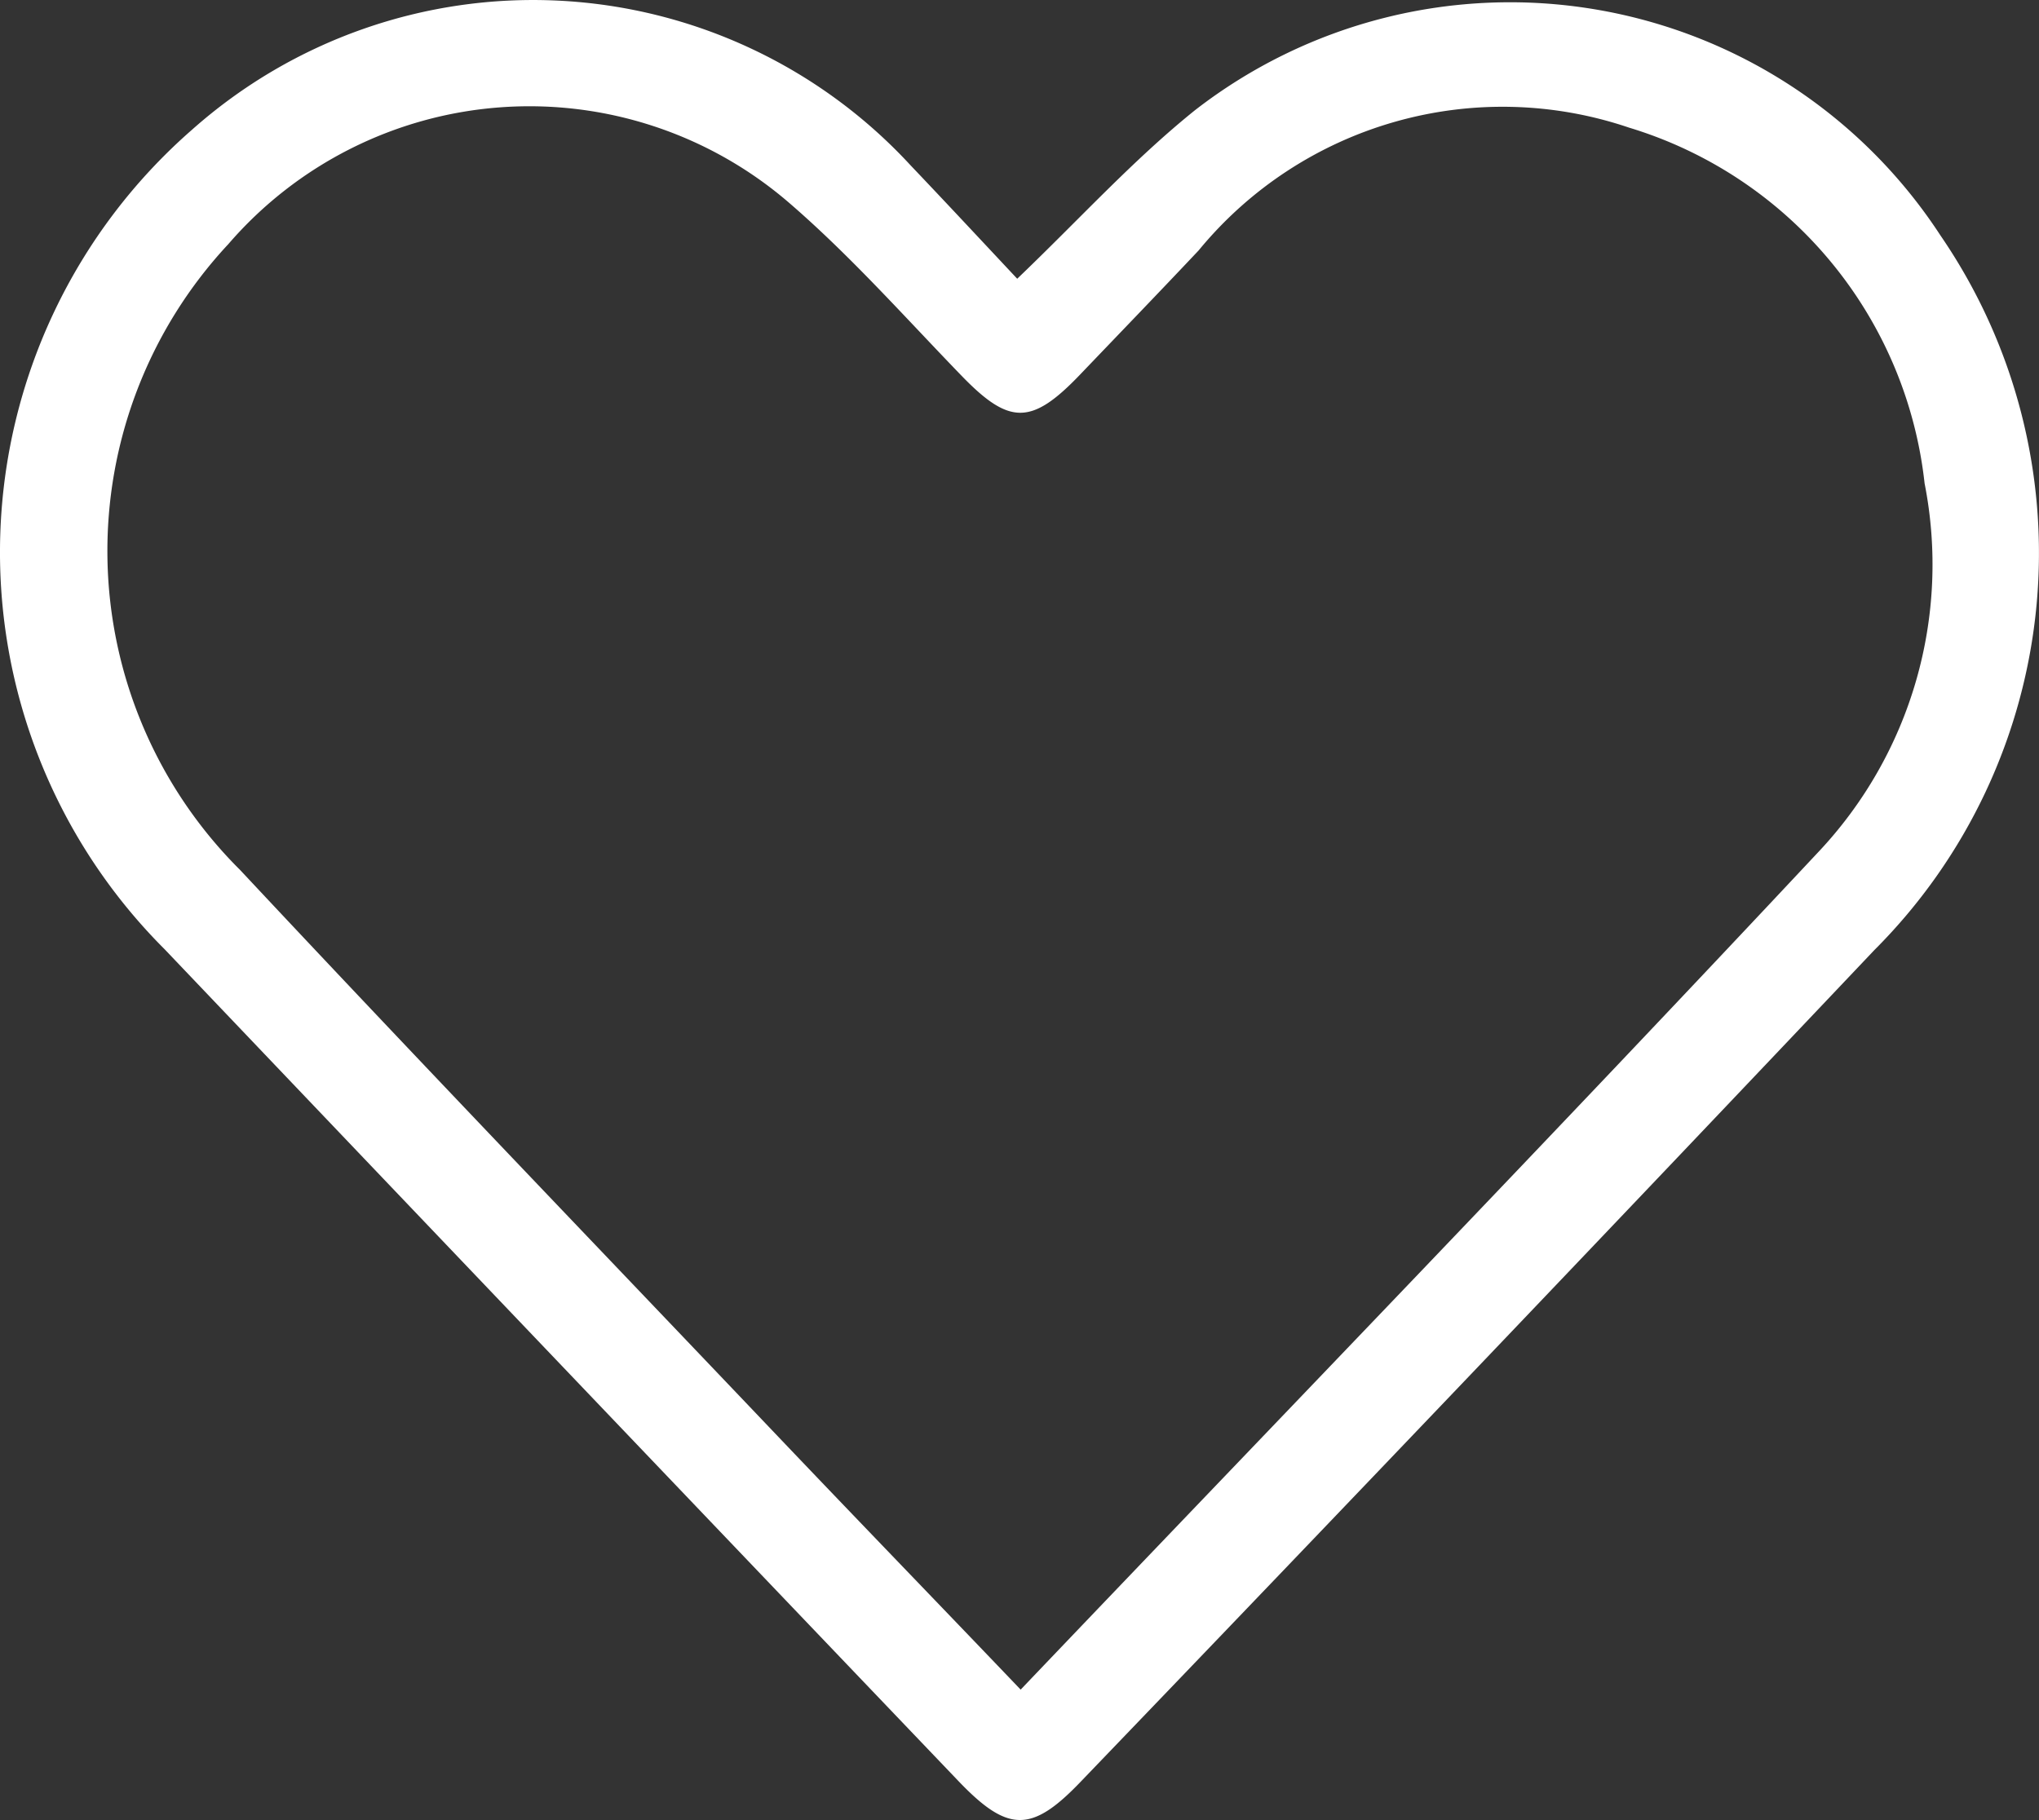 <svg xmlns="http://www.w3.org/2000/svg" width="59.846" height="53.43" viewBox="0 0 59.846 53.43">
  <rect x="0" y="0" width="59.846" height="53.43" fill="#333333" stroke="none"/>
  <g id="artist-features" transform="translate(72.765 63.775)">
    <path id="Path_1106" data-name="Path 1106" d="M-42.909-55.592c1.814-1.735,3.4-3.486,5.217-4.947A15.077,15.077,0,0,1-25.946-63.5a15.077,15.077,0,0,1,10.134,6.636A16.478,16.478,0,0,1-17.75-35.885q-11.6,12.244-23.289,24.409c-1.449,1.517-2.145,1.508-3.606-.023Q-56.3-23.695-67.933-35.907a16.469,16.469,0,0,1-4.823-12.208,16.469,16.469,0,0,1,5.632-11.856,15.068,15.068,0,0,1,21.087,1.052C-45-57.83-43.979-56.733-42.909-55.592Zm.1,41.421c7.906-8.286,15.719-16.37,23.4-24.576a12.309,12.309,0,0,0,3.132-10.838,12.318,12.318,0,0,0-8.674-10.443,11.547,11.547,0,0,0-12.634,3.606c-1.154,1.224-2.321,2.434-3.484,3.649-1.429,1.492-2.076,1.476-3.484.018-1.661-1.717-3.254-3.516-5.057-5.071a11.669,11.669,0,0,0-16.451,1.215,13.206,13.206,0,0,0,.347,18.38C-60.485-32.64-55.177-27.118-49.9-21.572-47.581-19.136-45.253-16.731-42.807-14.171Z" transform="translate(0)" fill="#fff"/>
  </g>
</svg>
